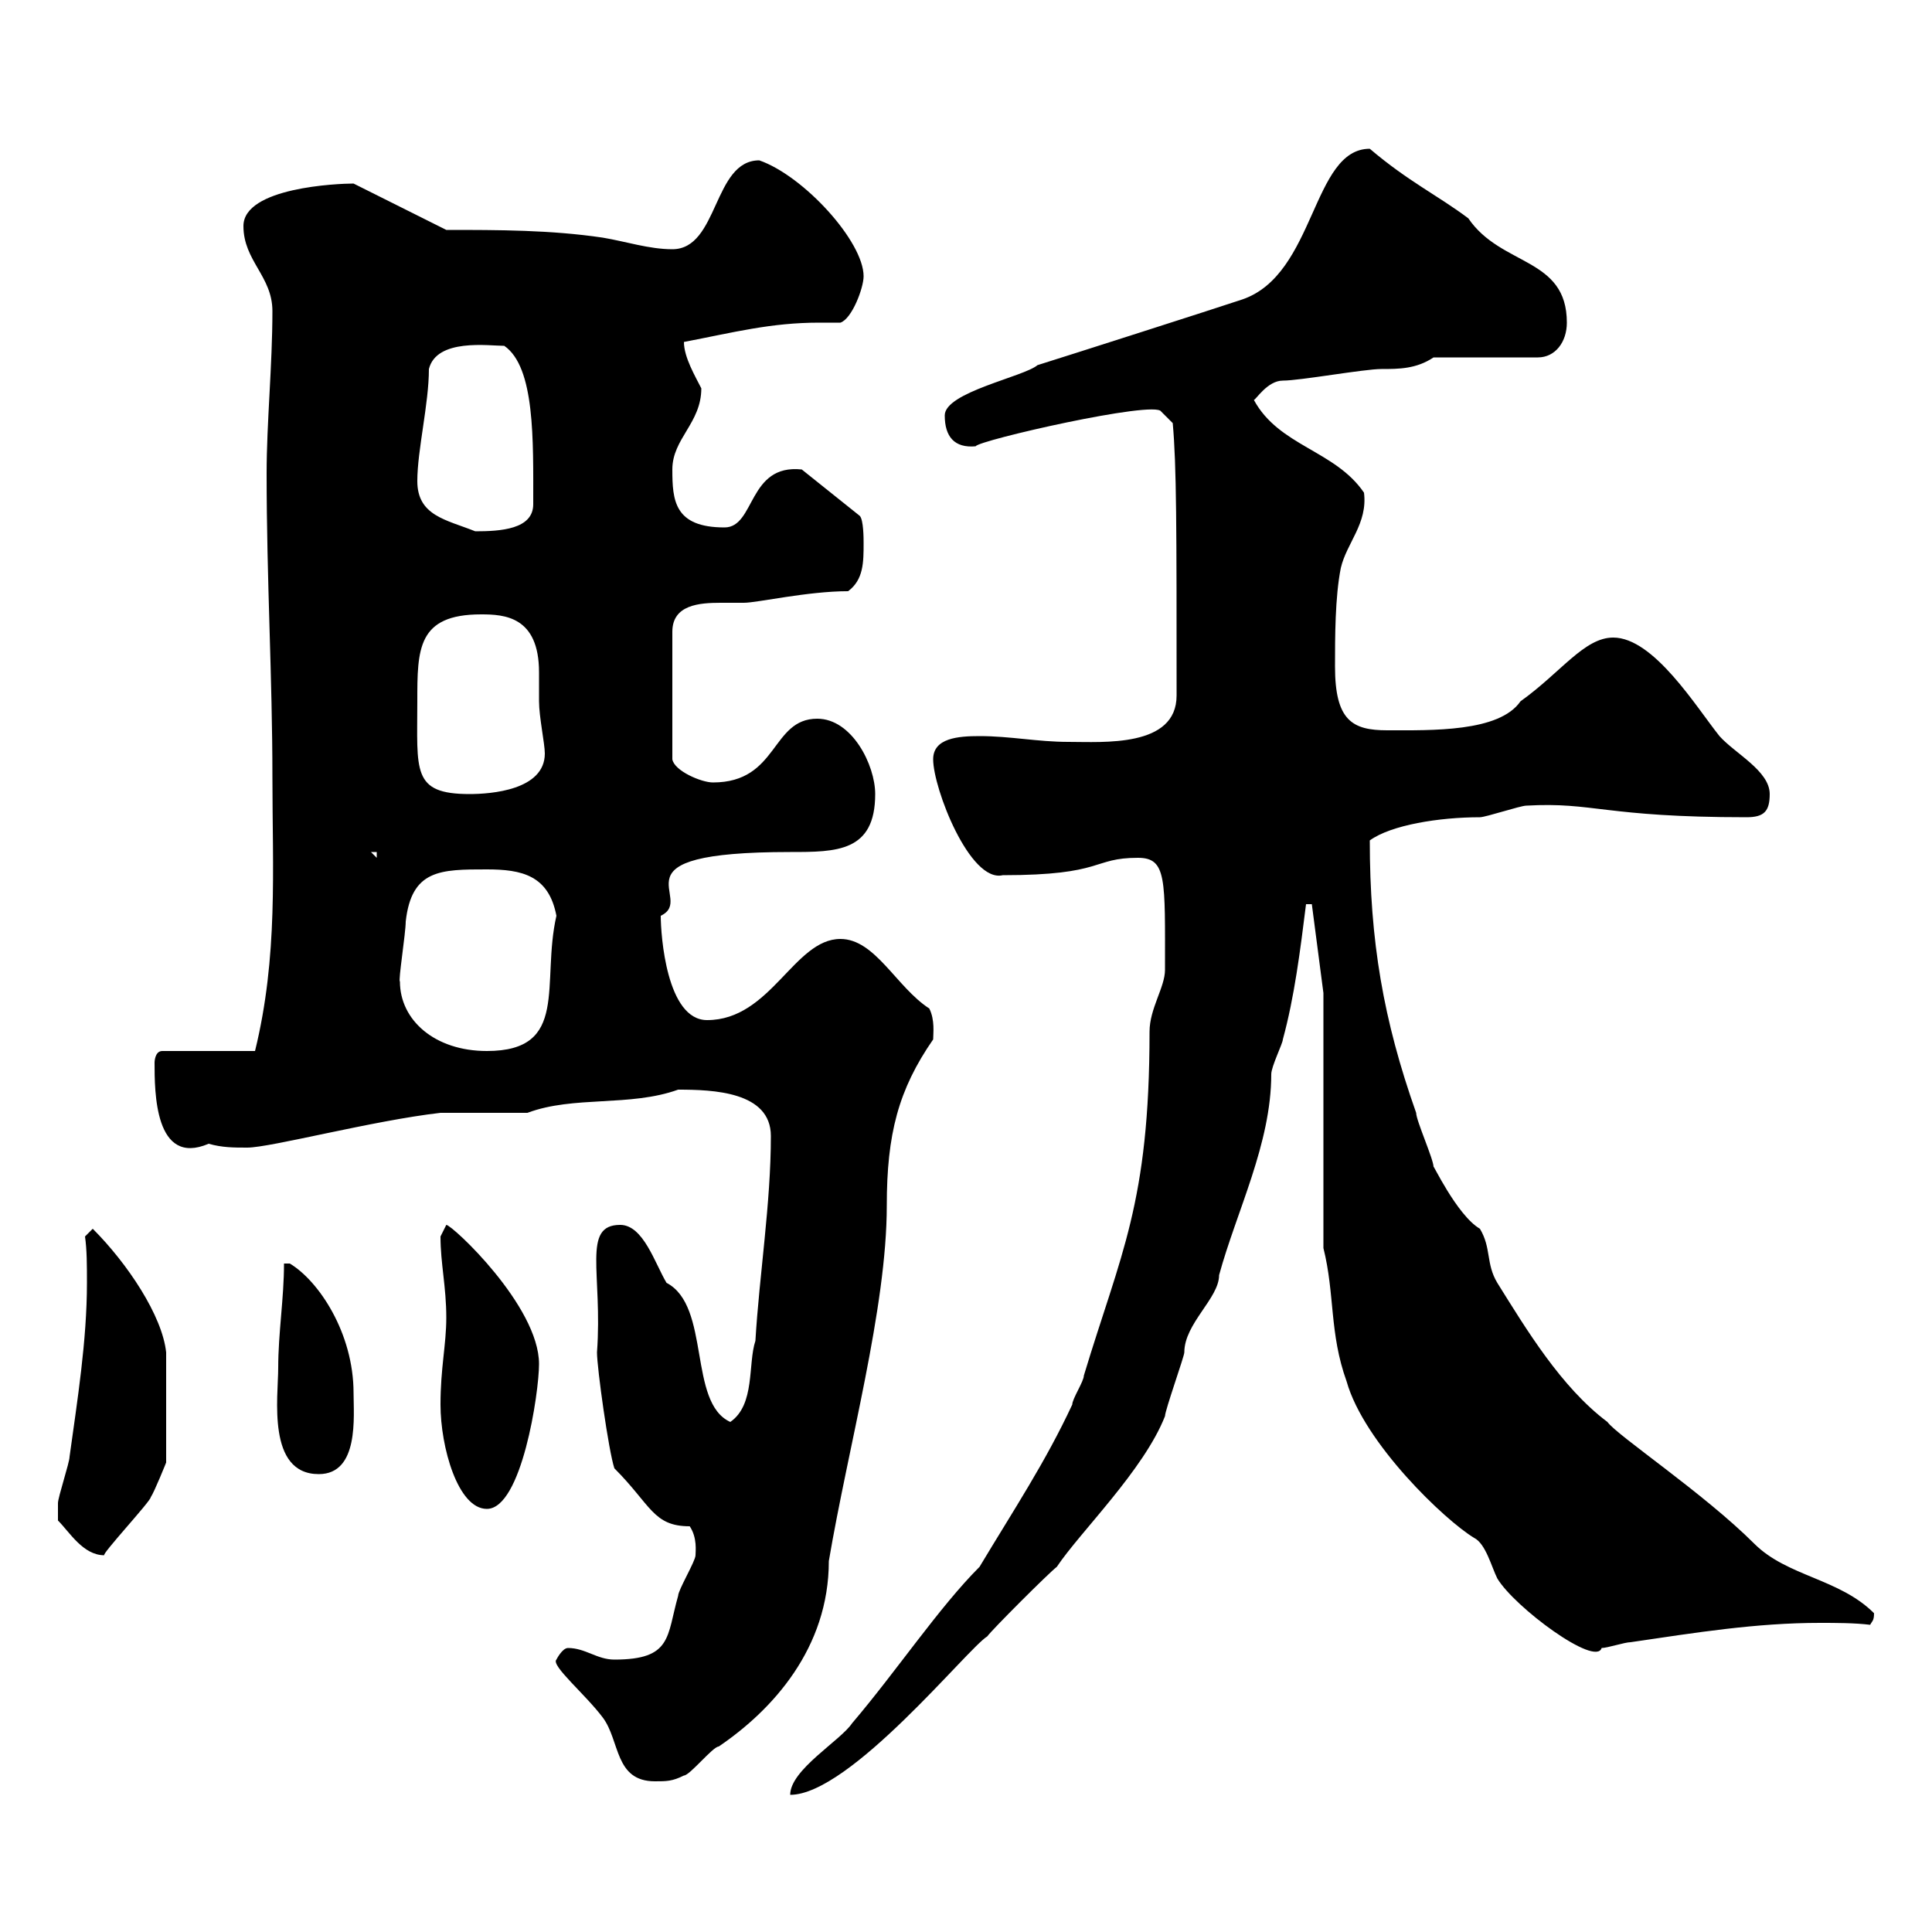 <svg xmlns="http://www.w3.org/2000/svg" xmlns:xlink="http://www.w3.org/1999/xlink" width="300" height="300"><path d="M152.10 243.30C145.80 249.60 139.20 259.50 132.30 267.60C130.50 270.30 122.70 274.80 122.70 278.70C132 278.70 150.30 255.90 153.30 254.10C153.90 253.20 162.90 244.20 164.10 243.30C167.70 237.90 177.60 228.30 180.90 219.90C180.90 219 183.90 210.60 183.90 210C183.90 205.50 189.30 201.60 189.30 198C192 188.10 197.40 177.60 197.40 166.80C197.40 165.60 199.20 162 199.20 161.40C201 154.80 201.90 147.60 202.80 140.40L203.70 140.40L205.50 154.20L205.50 193.80C207.30 201 206.40 207 209.10 214.50C211.80 224.10 224.40 236.10 228.90 238.80C230.70 239.70 231.60 243.30 232.50 245.10C235.20 249.60 247.80 258.90 248.70 255.90C249.60 255.90 252.30 255 253.20 255C263.40 253.50 272.70 252 282.60 252C285 252 288 252 290.40 252.30C290.70 251.70 291 251.70 291 250.50C285.60 245.10 277.50 244.80 272.40 239.70C264.60 231.90 251.10 222.90 249.60 220.80C242.40 215.40 237 206.40 232.50 199.20C230.70 196.20 231.60 193.80 229.80 190.80C226.20 188.70 222.30 180.30 222.60 181.20C222.60 180 219.90 174 219.90 172.80C214.80 158.40 212.70 146.10 212.70 130.50C216 128.10 223.50 126.90 229.80 126.90C230.70 126.90 236.10 125.10 237 125.10C247.50 124.50 249 126.90 271.20 126.90C273.90 126.90 274.80 126 274.80 123.30C274.80 119.70 269.40 117 267 114.30C263.40 109.80 256.80 99 250.50 99C246 99 242.40 104.40 236.10 108.90C232.80 113.70 222.30 113.40 215.40 113.40C210 113.40 207.30 111.90 207.30 103.50C207.30 99 207.30 92.70 208.20 88.20C209.10 84.30 212.40 81.30 211.80 76.50C207.30 69.90 198.60 69.30 194.70 62.10C195 62.10 196.80 59.10 199.20 59.10C201.90 59.10 211.80 57.30 214.50 57.30C217.20 57.30 219.90 57.30 222.60 55.50L238.80 55.50C241.50 55.50 243.30 53.10 243.30 50.10C243.30 39.90 233.10 41.40 228 33.90C223.20 30.30 218.70 28.20 212.70 23.10C203.70 23.10 204.30 42.60 192.90 46.50C188.40 48 165.90 55.20 161.10 56.70C159 58.50 146.70 60.90 146.70 64.50C146.70 67.80 148.20 69.60 151.50 69.30C151.80 68.40 179.40 62.10 180.30 63.90L182.10 65.70C182.70 72.30 182.70 81.90 182.70 108C182.70 116.10 171.30 115.20 165.90 115.20C161.10 115.20 156.90 114.30 152.10 114.30C148.80 114.30 144.90 114.60 144.90 117.90C144.90 122.40 150.60 137.10 155.70 135.90C171.60 135.90 169.50 133.20 176.70 133.20C181.20 133.20 180.90 136.50 180.90 150.60C180.90 153.30 178.50 156.60 178.50 160.20C178.50 186.90 174 194.70 168.30 213.60C168.30 214.50 166.50 217.20 166.50 218.10C162.30 227.10 157.50 234.30 152.10 243.30ZM86.40 257.70C85.50 258.60 90.90 263.10 93.60 266.70C96.30 270.30 95.40 276.60 101.70 276.60C103.50 276.60 104.40 276.60 106.20 275.70C107.10 275.70 110.70 271.20 111.60 271.20C120 265.50 128.70 255.90 128.70 242.40C131.70 224.70 137.70 203.10 137.70 187.20C137.70 176.10 139.50 169.20 144.90 161.40C144.90 160.50 145.20 158.40 144.30 156.60C139.20 153.30 135.90 145.80 130.50 145.80C123.30 145.80 119.70 158.40 109.80 158.40C103.50 158.40 102.60 145.20 102.60 142.20C108.30 139.50 93.90 132.30 122.70 132.30C129.90 132.30 135.90 132.30 135.90 123.30C135.90 118.80 132.30 111.60 126.90 111.60C119.70 111.60 120.90 121.50 110.70 121.50C108.90 121.50 104.70 119.70 104.40 117.90L104.40 98.10C104.40 93.90 108.60 93.60 111.90 93.60C113.40 93.60 114.60 93.60 115.50 93.60C117.60 93.60 125.40 91.80 131.70 91.80C134.10 90 134.10 87.30 134.10 84.30C134.10 83.70 134.10 80.70 133.50 80.10L124.50 72.90C116.10 72 117.30 81.90 112.50 81.90C104.70 81.90 104.40 77.70 104.40 72.90C104.40 68.10 108.90 65.70 108.90 60.30C108 58.50 106.20 55.50 106.20 53.10C114 51.60 119.70 50.10 127.20 50.10C128.40 50.10 129.60 50.10 130.50 50.10C132.30 49.50 134.10 44.70 134.10 42.90C134.10 37.50 124.80 27.30 117.90 24.90C110.70 24.90 111.60 38.70 104.40 38.70C100.80 38.70 97.20 37.50 93.60 36.90C85.50 35.70 77.40 35.70 69.30 35.70L54.90 28.50C52.50 28.50 37.80 29.10 37.80 35.10C37.80 40.50 42.30 42.90 42.30 48.30C42.30 56.70 41.40 65.70 41.40 73.50C41.40 90 42.30 105.30 42.30 120.60C42.30 135 43.20 148.50 39.60 163.20L25.20 163.20C24 163.20 24 165 24 165C24 169.50 24 181.20 32.40 177.60C34.50 178.20 36.30 178.20 38.40 178.20C42 178.20 57.90 174 68.40 172.80L81.90 172.80C89.10 170.10 97.80 171.90 105.30 169.20C110.70 169.20 119.70 169.50 119.70 176.40C119.70 186.90 117.90 198 117.30 208.20C116.10 211.80 117.30 218.10 113.40 220.80C106.80 217.80 110.40 202.80 103.50 199.20C101.70 196.20 99.90 190.20 96.30 190.20C90.30 190.20 93.60 197.70 92.70 210C92.70 212.40 94.50 225.30 95.40 228C101.10 233.70 101.40 237 107.10 237C108.30 238.80 108 240.90 108 241.50C108 242.40 105.30 246.90 105.30 247.80C103.50 254.10 104.40 257.70 95.40 257.70C92.70 257.70 90.90 255.90 88.20 255.90C87.30 255.90 86.40 257.70 86.40 257.70ZM9 236.10C10.80 237.90 12.90 241.50 16.20 241.50C15.60 241.50 23.40 233.10 23.40 232.50C24 231.60 25.80 227.10 25.80 227.10L25.80 210C25.20 204.30 19.80 196.20 14.40 190.80L13.20 192C13.50 194.10 13.50 196.50 13.50 199.20C13.50 208.20 12 217.50 10.80 226.20C10.80 227.10 9 232.50 9 233.40C9 234.30 9 236.10 9 236.10ZM68.40 218.10C68.40 224.70 71.10 234.30 75.60 234.30C81 234.30 83.70 216.30 83.70 211.80C83.70 202.80 70.20 190.20 69.30 190.20C69.30 190.20 68.40 192 68.40 192C68.40 196.20 69.30 199.80 69.30 204.60C69.30 208.80 68.40 212.40 68.40 218.10ZM43.20 212.40C43.20 216.90 41.40 228.90 49.50 228.90C55.80 228.90 54.90 219.90 54.90 216.30C54.90 207 49.50 198.90 45 196.20L44.10 196.20C44.10 201.60 43.20 207 43.20 212.40ZM62.10 152.40C61.80 152.40 63 144.90 63 143.10C63.90 135 68.40 135 75.60 135C81 135 85.20 135.90 86.40 142.20C84 152.70 88.50 163.20 75.60 163.20C67.50 163.20 62.10 158.40 62.10 152.40ZM57.60 132.30L58.50 132.30L58.50 133.20ZM64.80 108.90C64.80 100.80 64.80 95.40 74.70 95.40C78.30 95.40 83.70 95.70 83.70 104.40C83.70 106.20 83.70 107.70 83.70 108.90C83.70 111.30 84.60 115.50 84.60 117C84.60 122.70 76.20 123.30 72.90 123.30C63.90 123.30 64.80 119.70 64.80 108.90ZM64.80 74.70C64.80 69.90 66.60 62.70 66.60 57.30C67.80 52.50 75.90 53.70 78.30 53.70C83.10 57 82.80 68.40 82.80 78.30C82.80 82.20 77.70 82.50 73.80 82.50C69.30 80.70 64.80 80.10 64.80 74.70Z"/></svg>